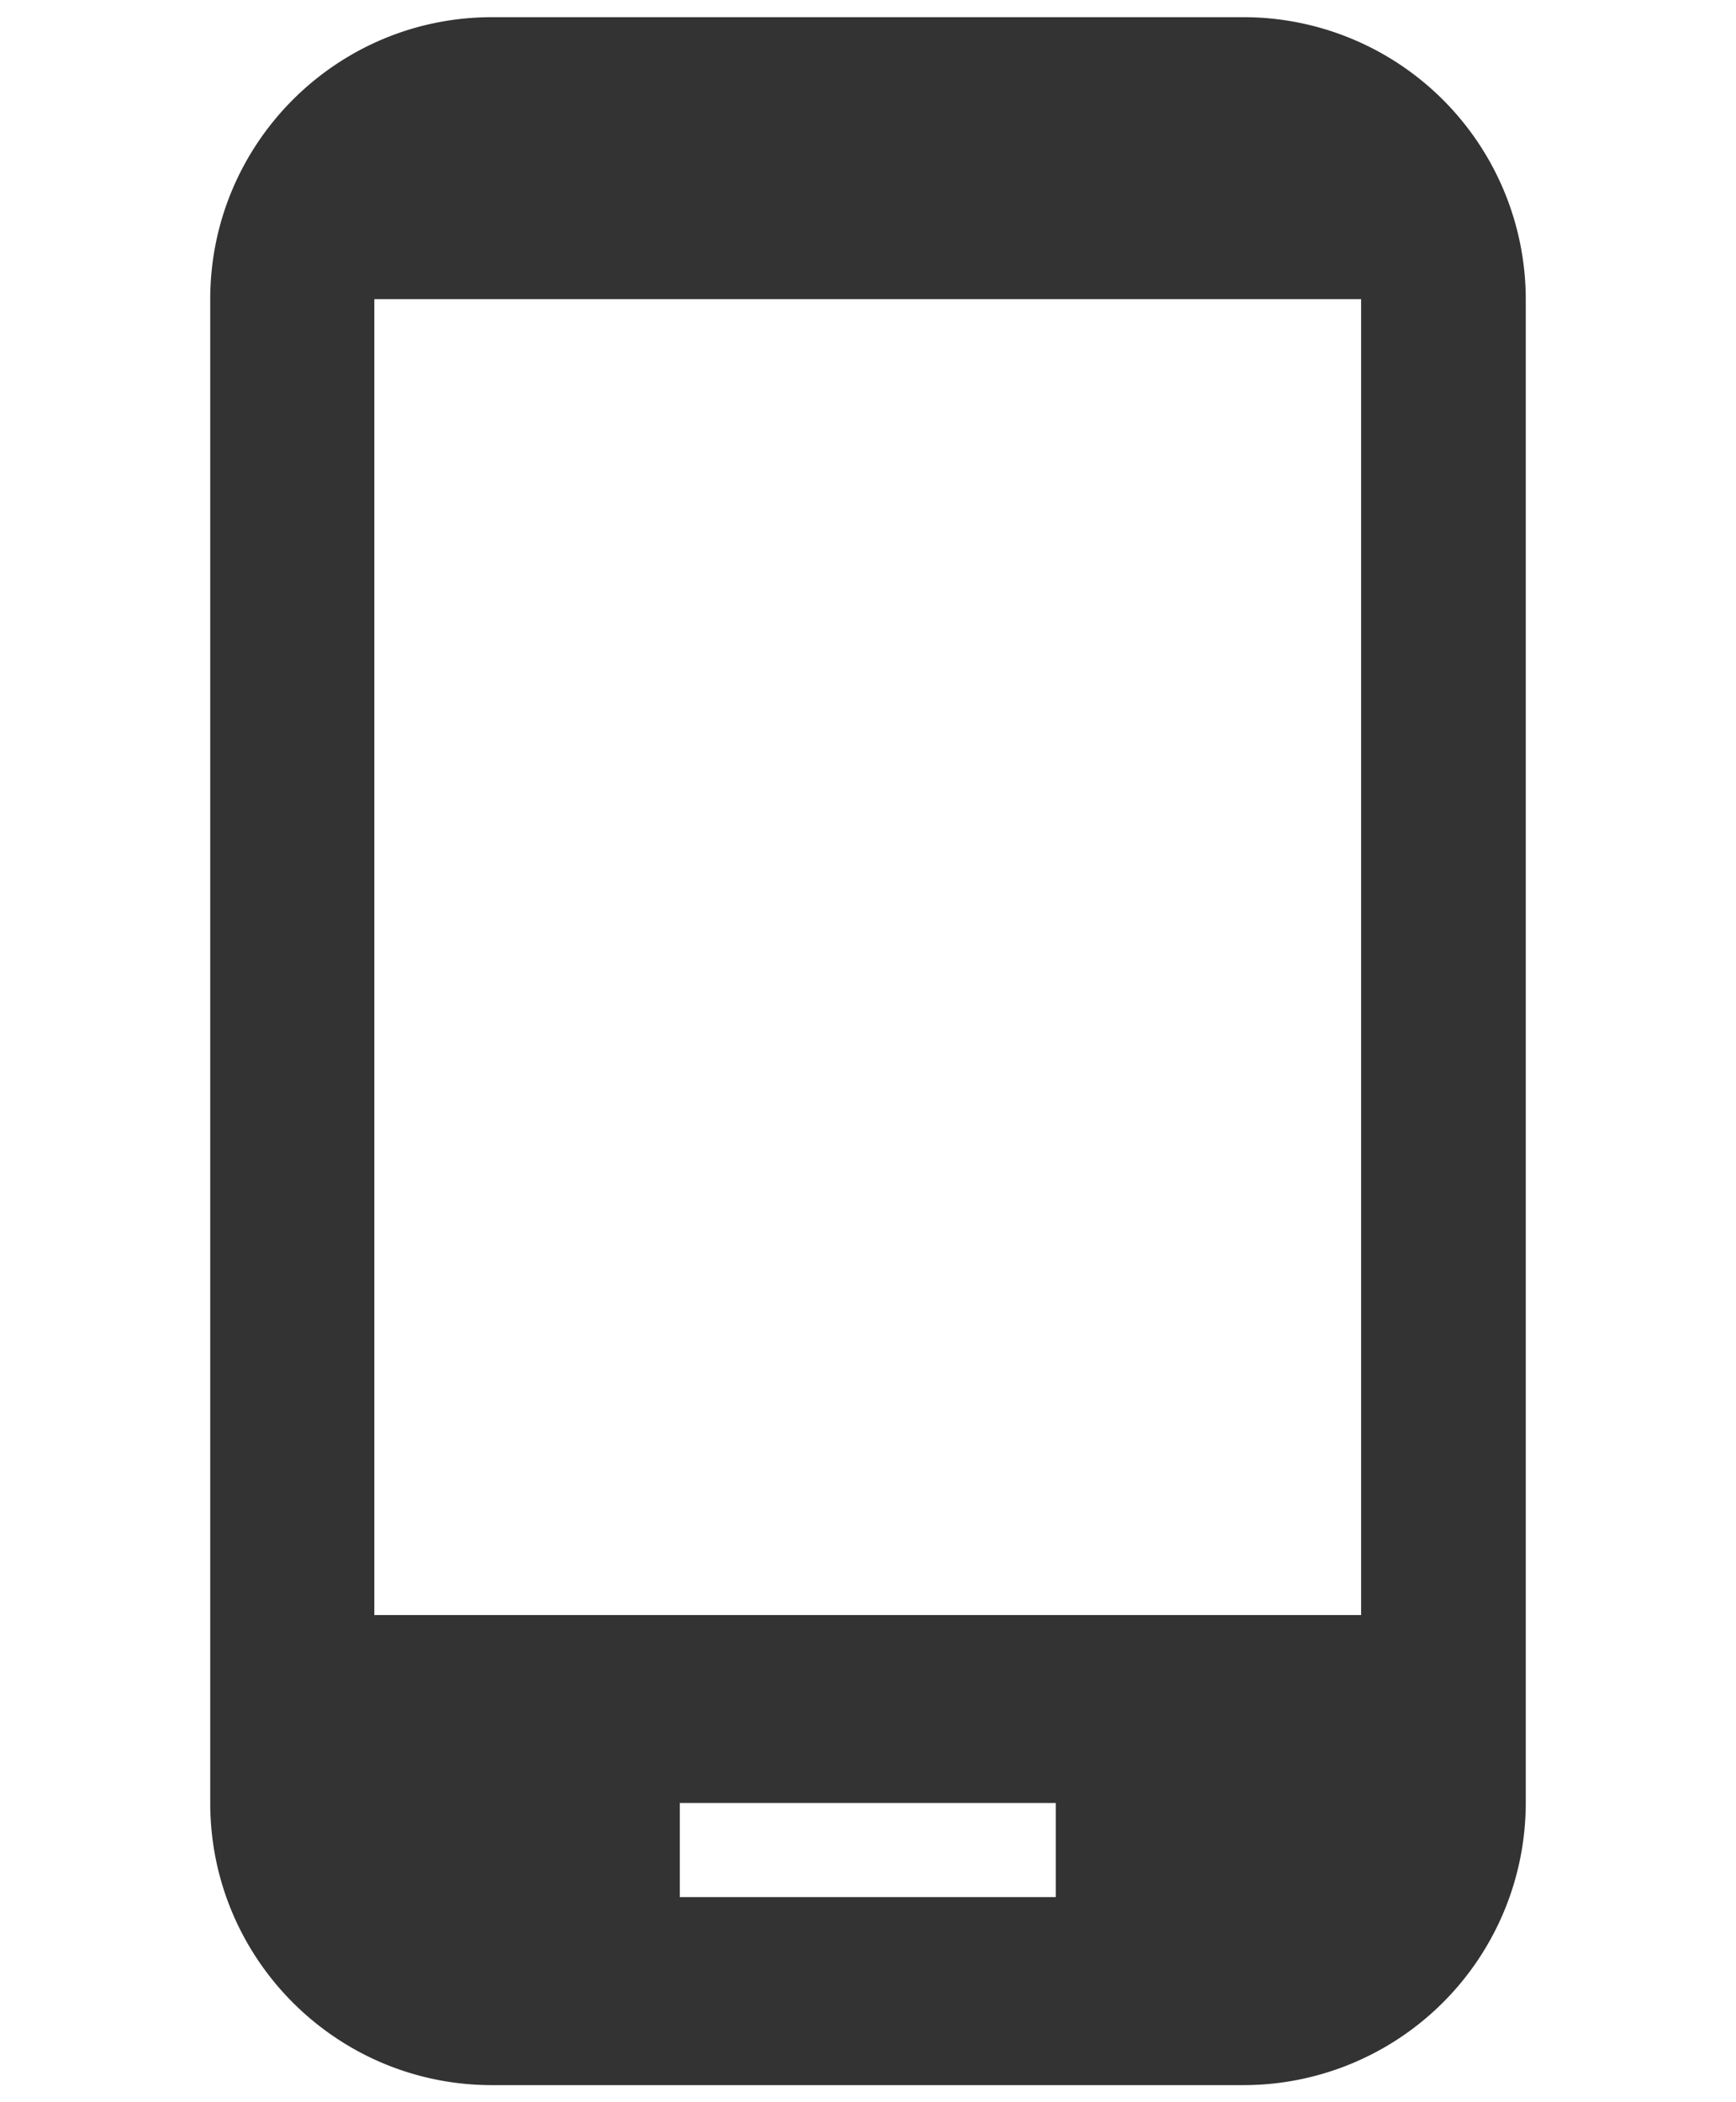 <svg xmlns="http://www.w3.org/2000/svg" width="19" height="23" xmlns:v="https://vecta.io/nano"><path fill="#333" d="M13.615.188h-8.23c-1.705 0-3.084 1.384-3.084 3.085v16.454c0 1.703 1.38 3.086 3.084 3.086h8.23a3.09 3.09 0 0 0 3.084-3.086V3.273A3.09 3.09 0 0 0 13.615.188zm-2.058 20.568H7.44v-1.03h4.115v1.03zm3.34-3.086h-10.8V3.273h10.8V17.67z"/></svg>